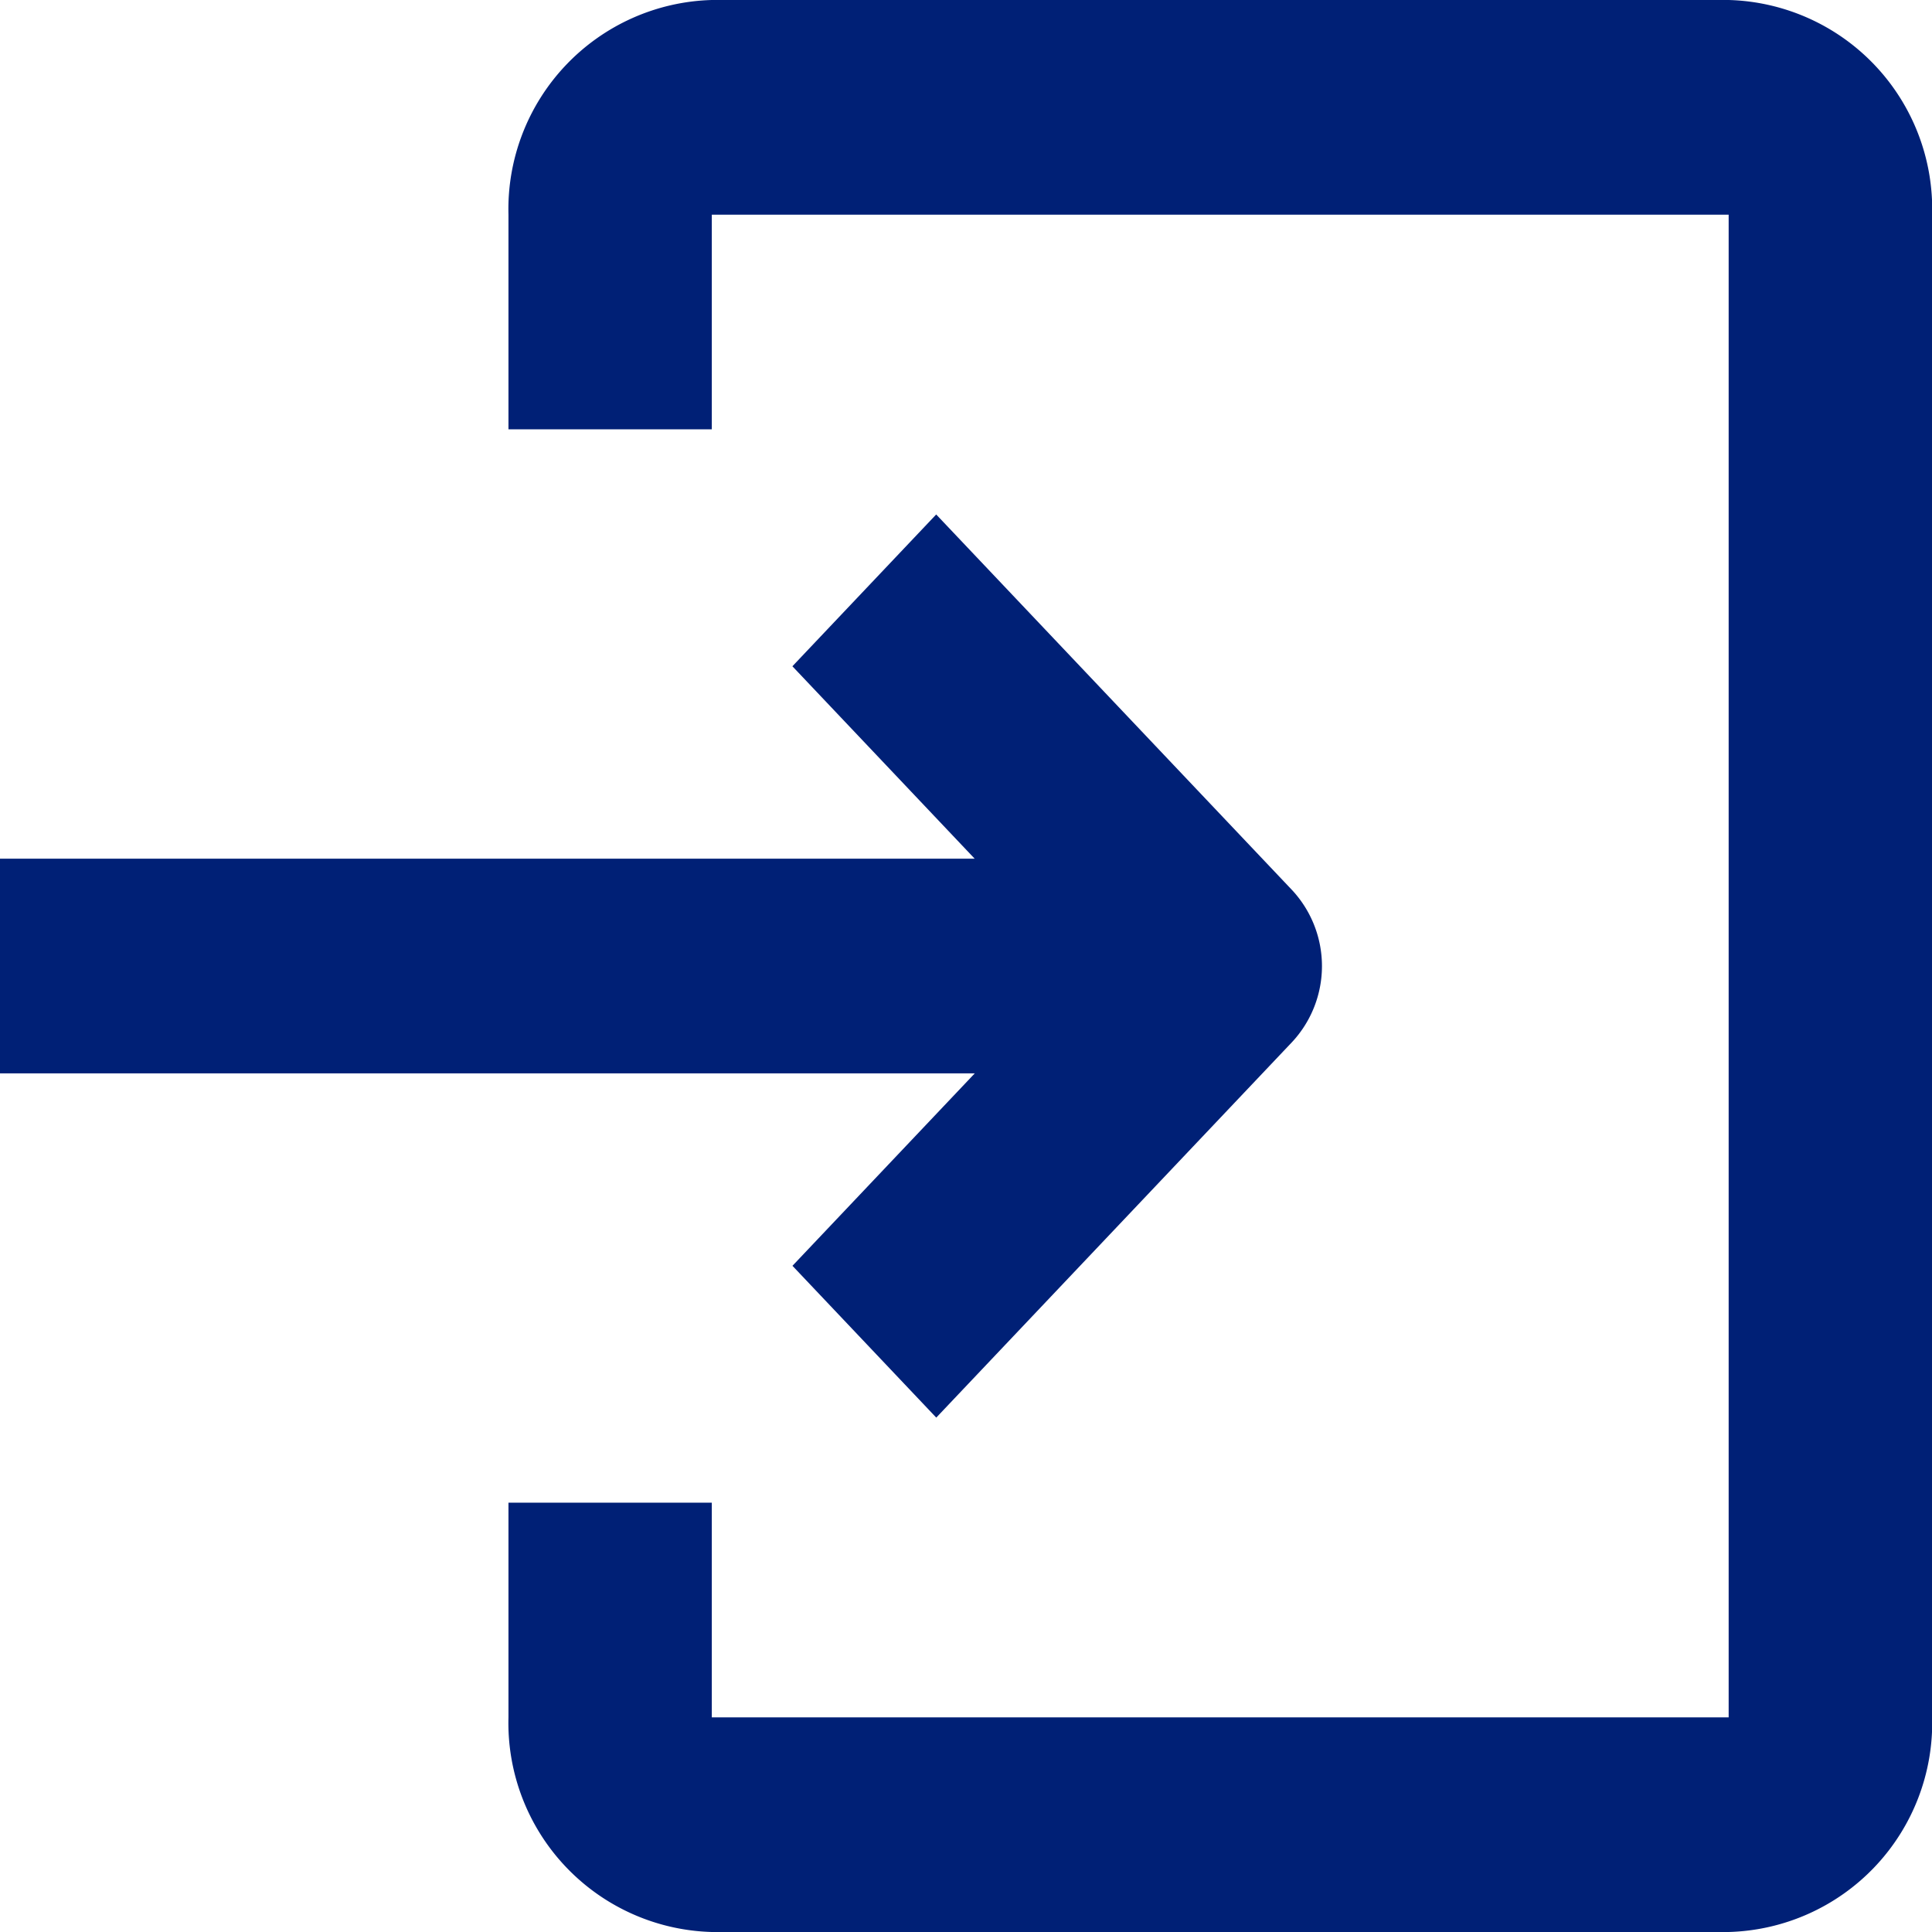 <svg xmlns="http://www.w3.org/2000/svg" xmlns:xlink="http://www.w3.org/1999/xlink" width="28" height="28" viewBox="0 0 28 28"><defs><clipPath id="a"><rect width="28" height="28" fill="#002076"/></clipPath></defs><g clip-path="url(#a)"><path d="M18.726,107.693l-5.158-5.444-2.084,2.2,2.642,2.789H0v3.111H14.127l-2.642,2.789,2.084,2.2,5.158-5.444a1.617,1.617,0,0,0,0-2.2" transform="translate(0 -94.793)" fill="#002076" fill-rule="evenodd"/><path d="M106.667,3.111A3.033,3.033,0,0,1,109.614,0h14.737A3.033,3.033,0,0,1,127.3,3.111V24.889A3.033,3.033,0,0,1,124.351,28H109.614a3.032,3.032,0,0,1-2.947-3.111V21.778h2.947v3.111h14.737V3.111H109.614V6.222h-2.947Z" transform="translate(-99.298 0)" fill="#002076" fill-rule="evenodd"/></g></svg>